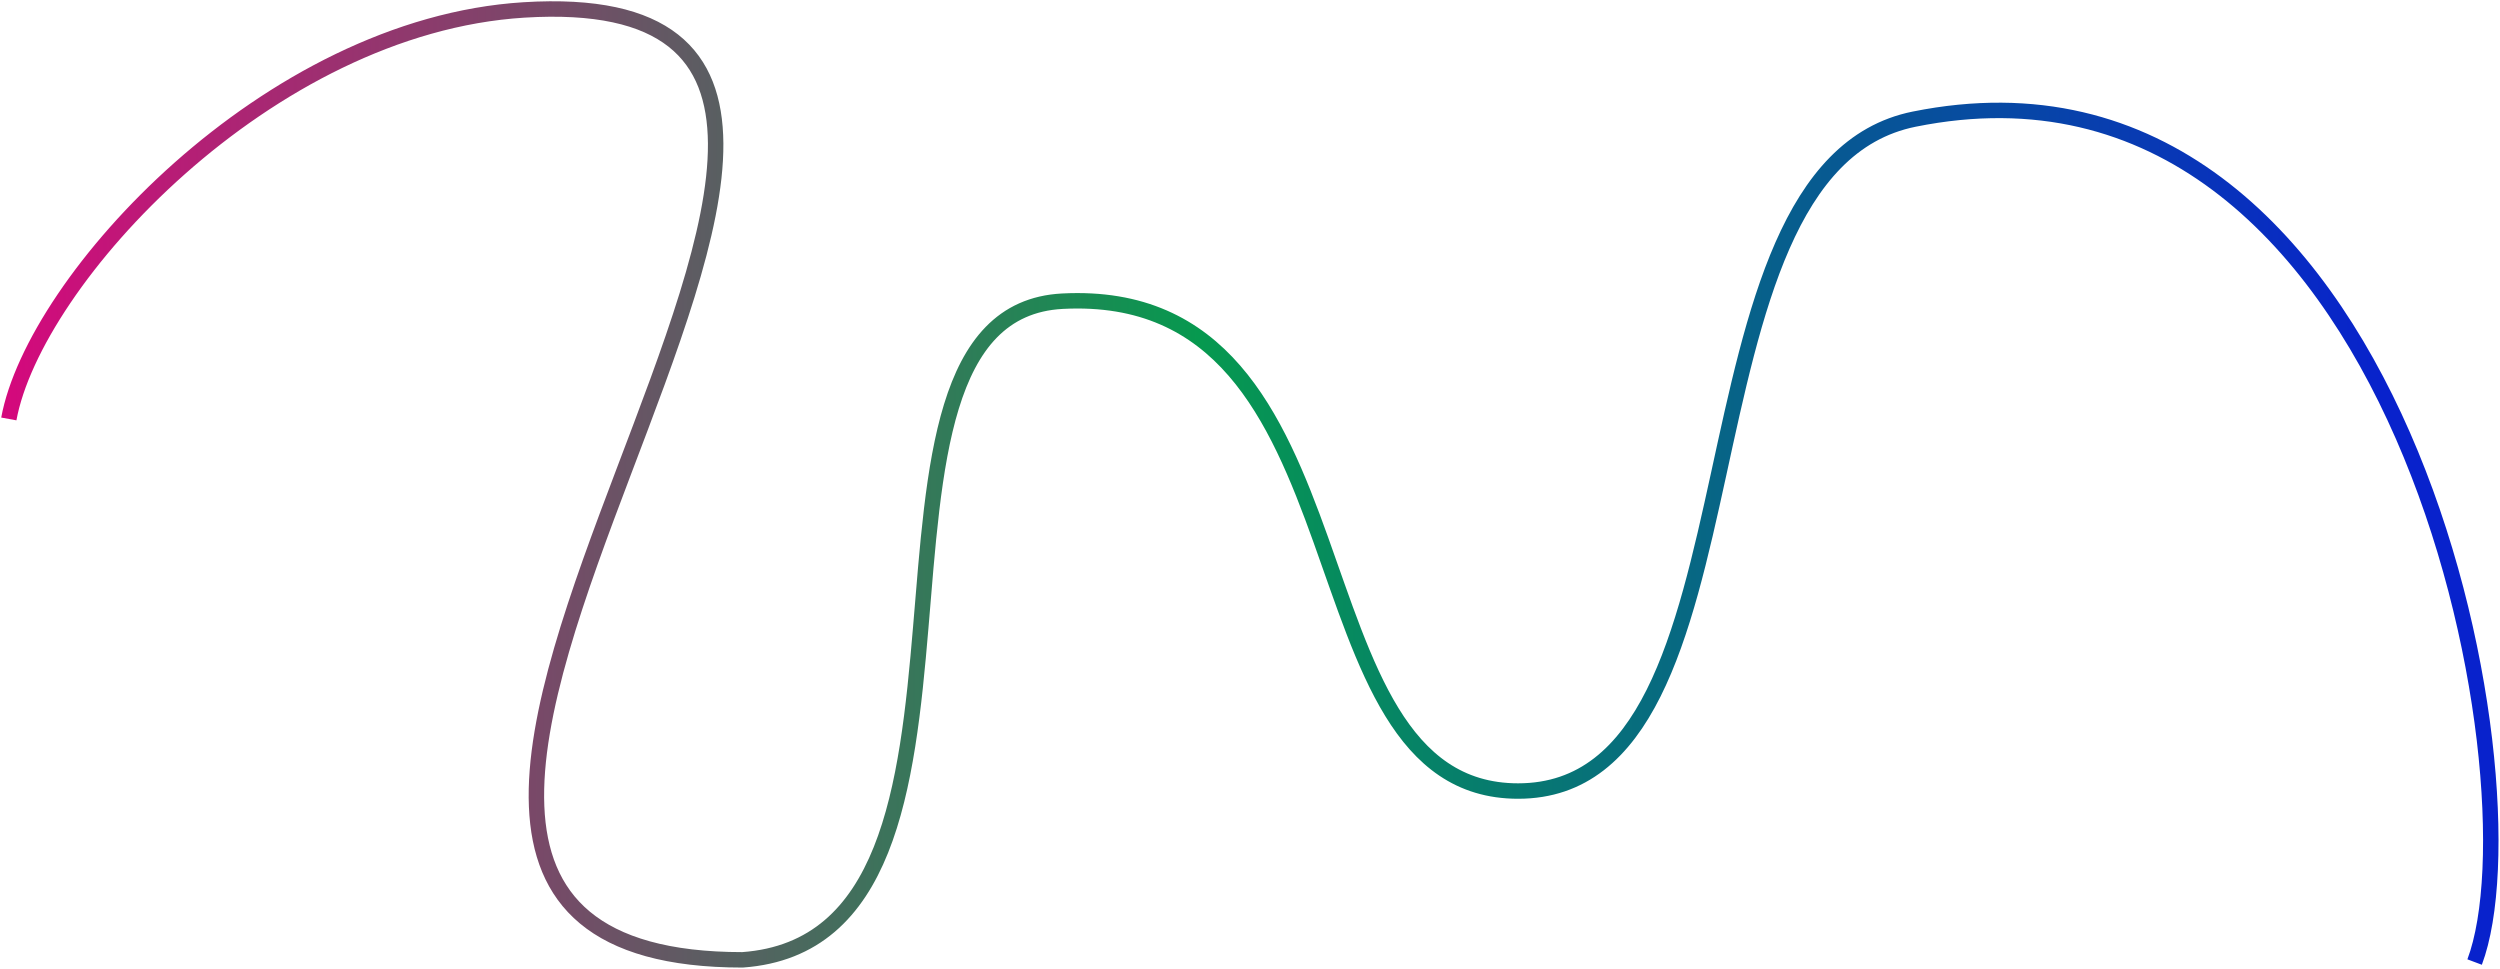 <?xml version="1.0" encoding="UTF-8"?> <svg xmlns="http://www.w3.org/2000/svg" width="1133" height="439" viewBox="0 0 1133 439" fill="none"> <path d="M4 189.867C15.5 127 121.221 11.669 237.5 4.5C497 -11.5 65.5 435 336.5 435C468 425.5 372.102 142.198 481.5 136.5C625.5 129 580.954 358.5 688 358.5C805.05 358.5 753.5 77 867.5 54C1088.4 9.433 1152.5 353.5 1121.5 436" stroke="url(#paint0_linear)" stroke-width="7"></path> <defs> <linearGradient id="paint0_linear" x1="-28" y1="284.244" x2="1079.6" y2="284.244" gradientUnits="userSpaceOnUse"> <stop stop-color="#E0007F"></stop> <stop offset="0.516" stop-color="#06994F"></stop> <stop offset="1" stop-color="#0822CC"></stop> </linearGradient> </defs> </svg> 